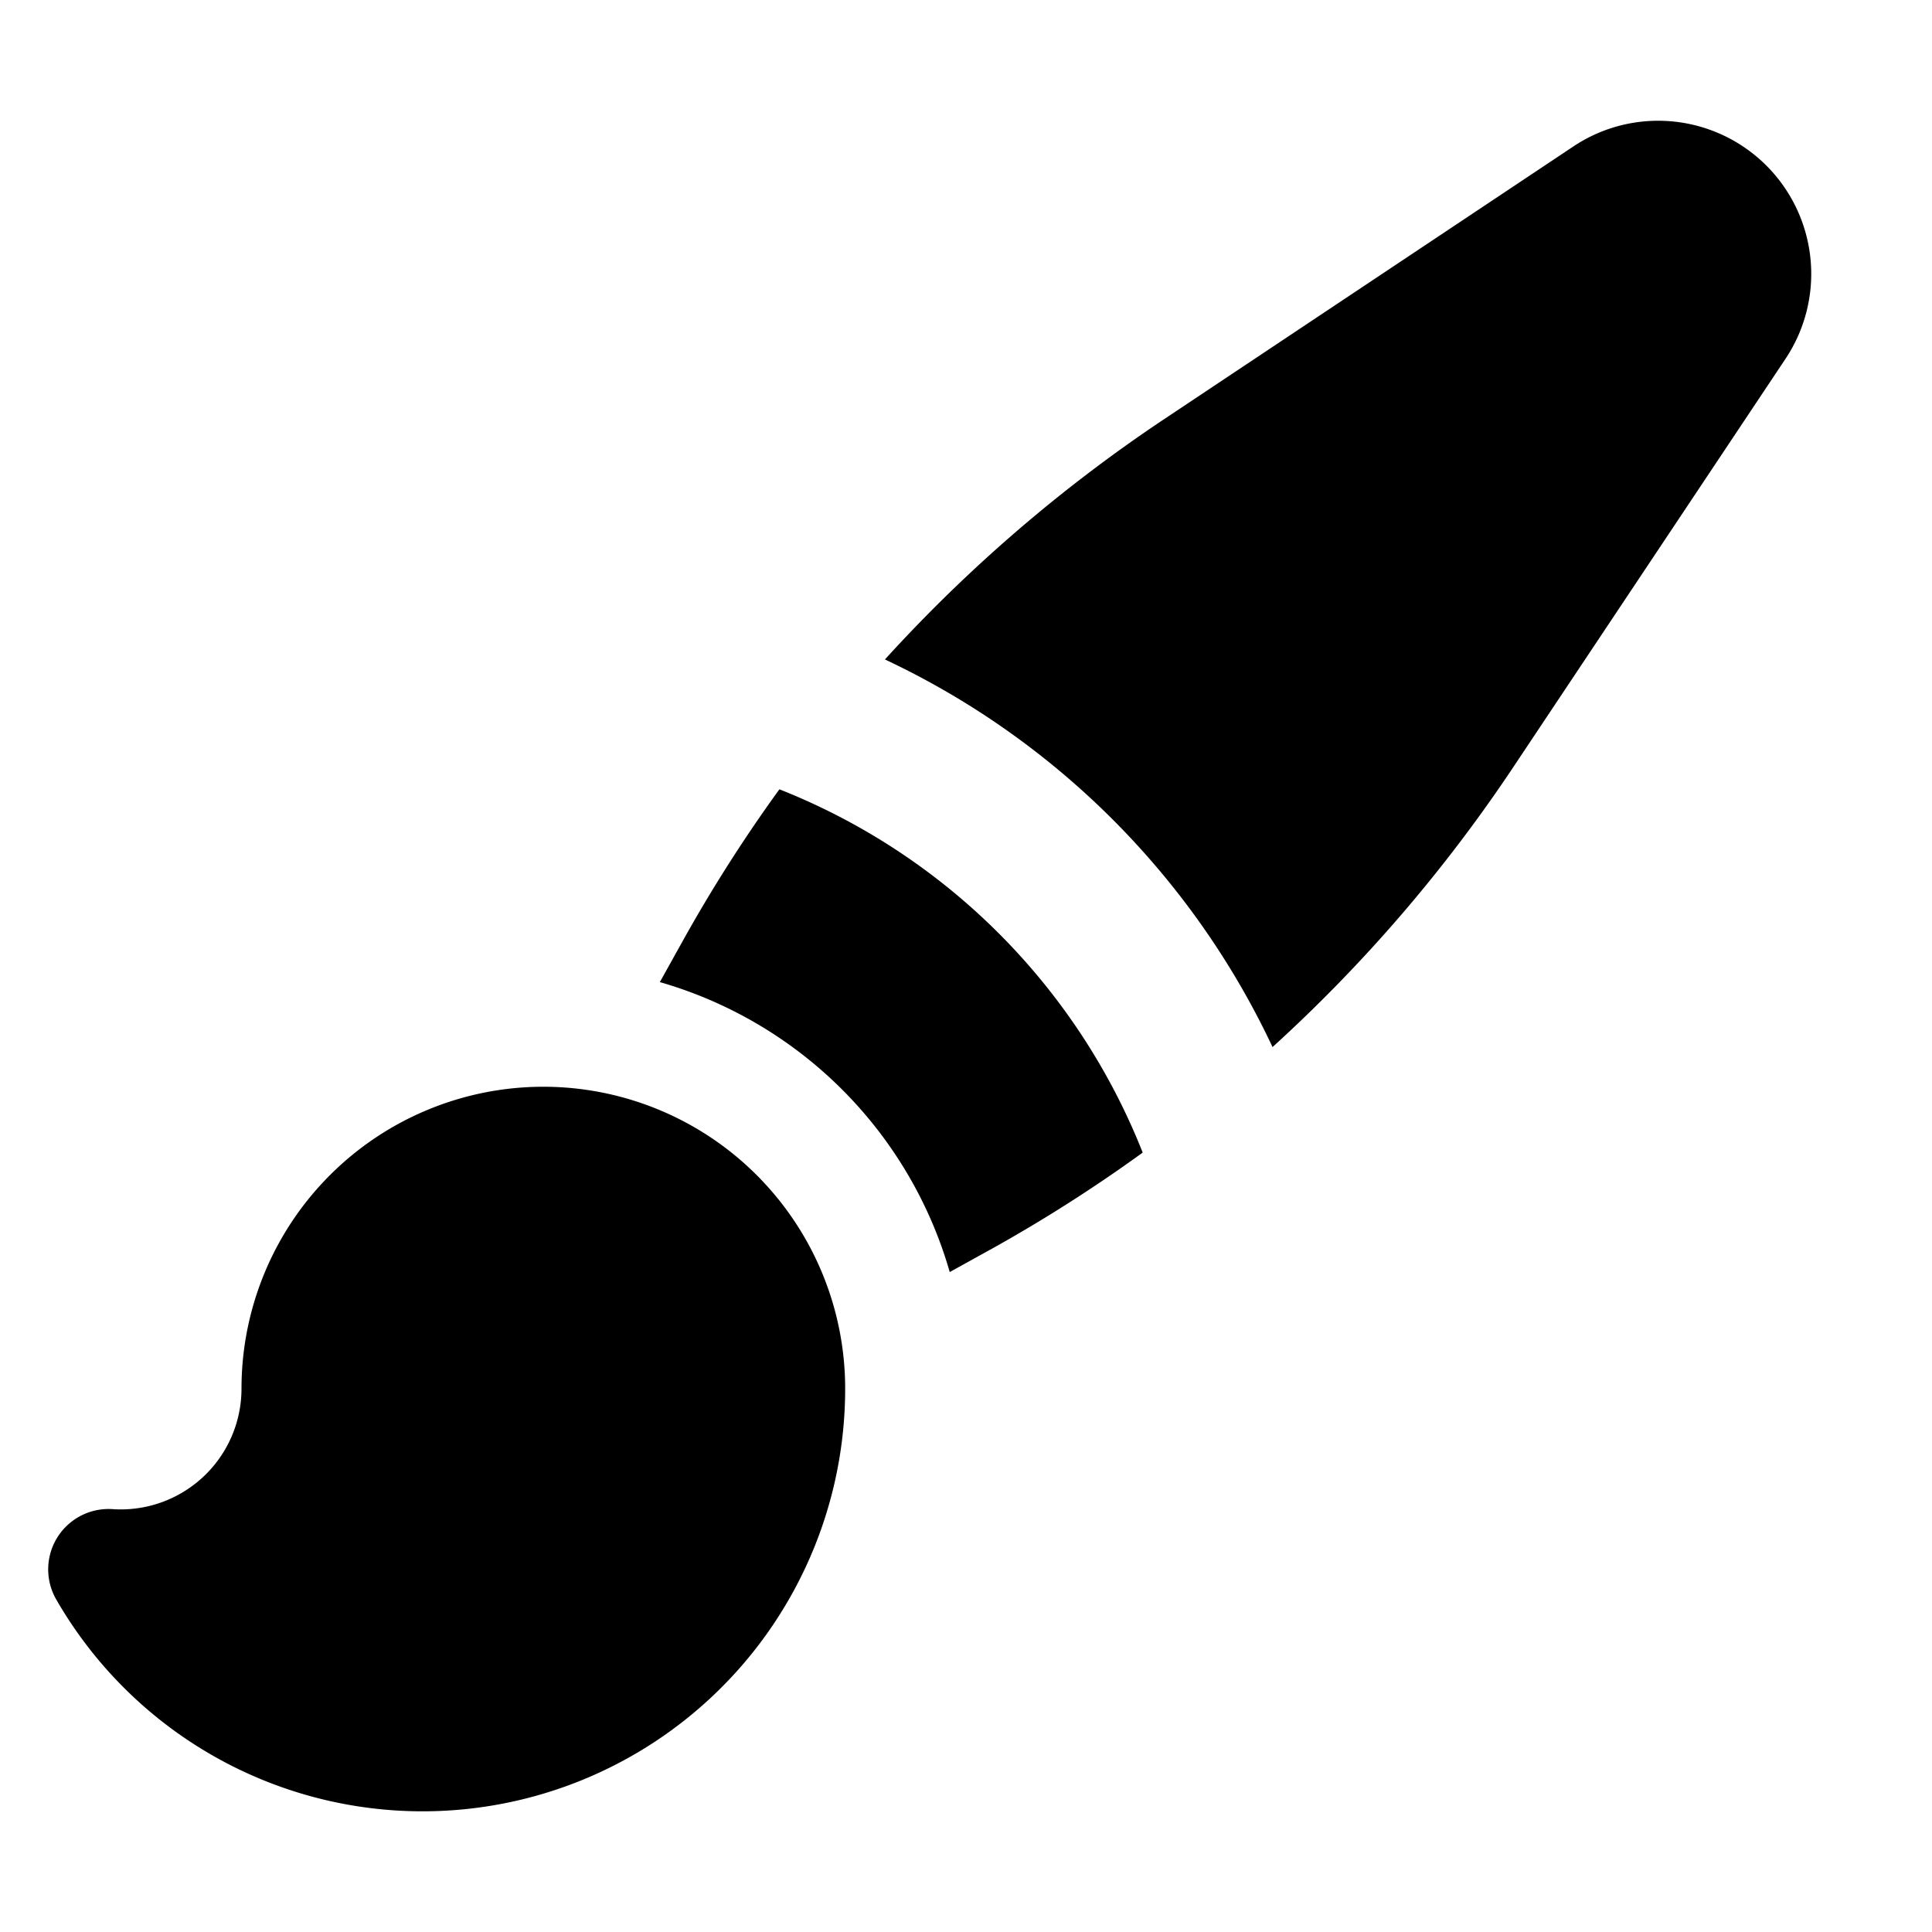 <svg fill="currentColor" aria-hidden="true" viewBox="0 0 24 24"><path fill-rule="evenodd" d="M20.599 1.5c-.376 0-.743.111-1.055.32l-5.08 3.385a18.747 18.747 0 0 0-3.471 2.987 10.04 10.04 0 0 1 4.815 4.815 18.748 18.748 0 0 0 2.987-3.472l3.386-5.079A1.902 1.902 0 0 0 20.599 1.5zm-8.3 14.025a18.76 18.76 0 0 0 1.896-1.207 8.026 8.026 0 0 0-4.513-4.513A18.75 18.75 0 0 0 8.475 11.7l-.278.5a5.26 5.26 0 0 1 3.601 3.602l.502-.278zM6.75 13.5A3.75 3.75 0 0 0 3 17.25a1.5 1.5 0 0 1-1.601 1.497.75.75 0 0 0-.7 1.123 5.25 5.25 0 0 0 9.8-2.62 3.75 3.75 0 0 0-3.75-3.75z" clip-rule="evenodd"/></svg>